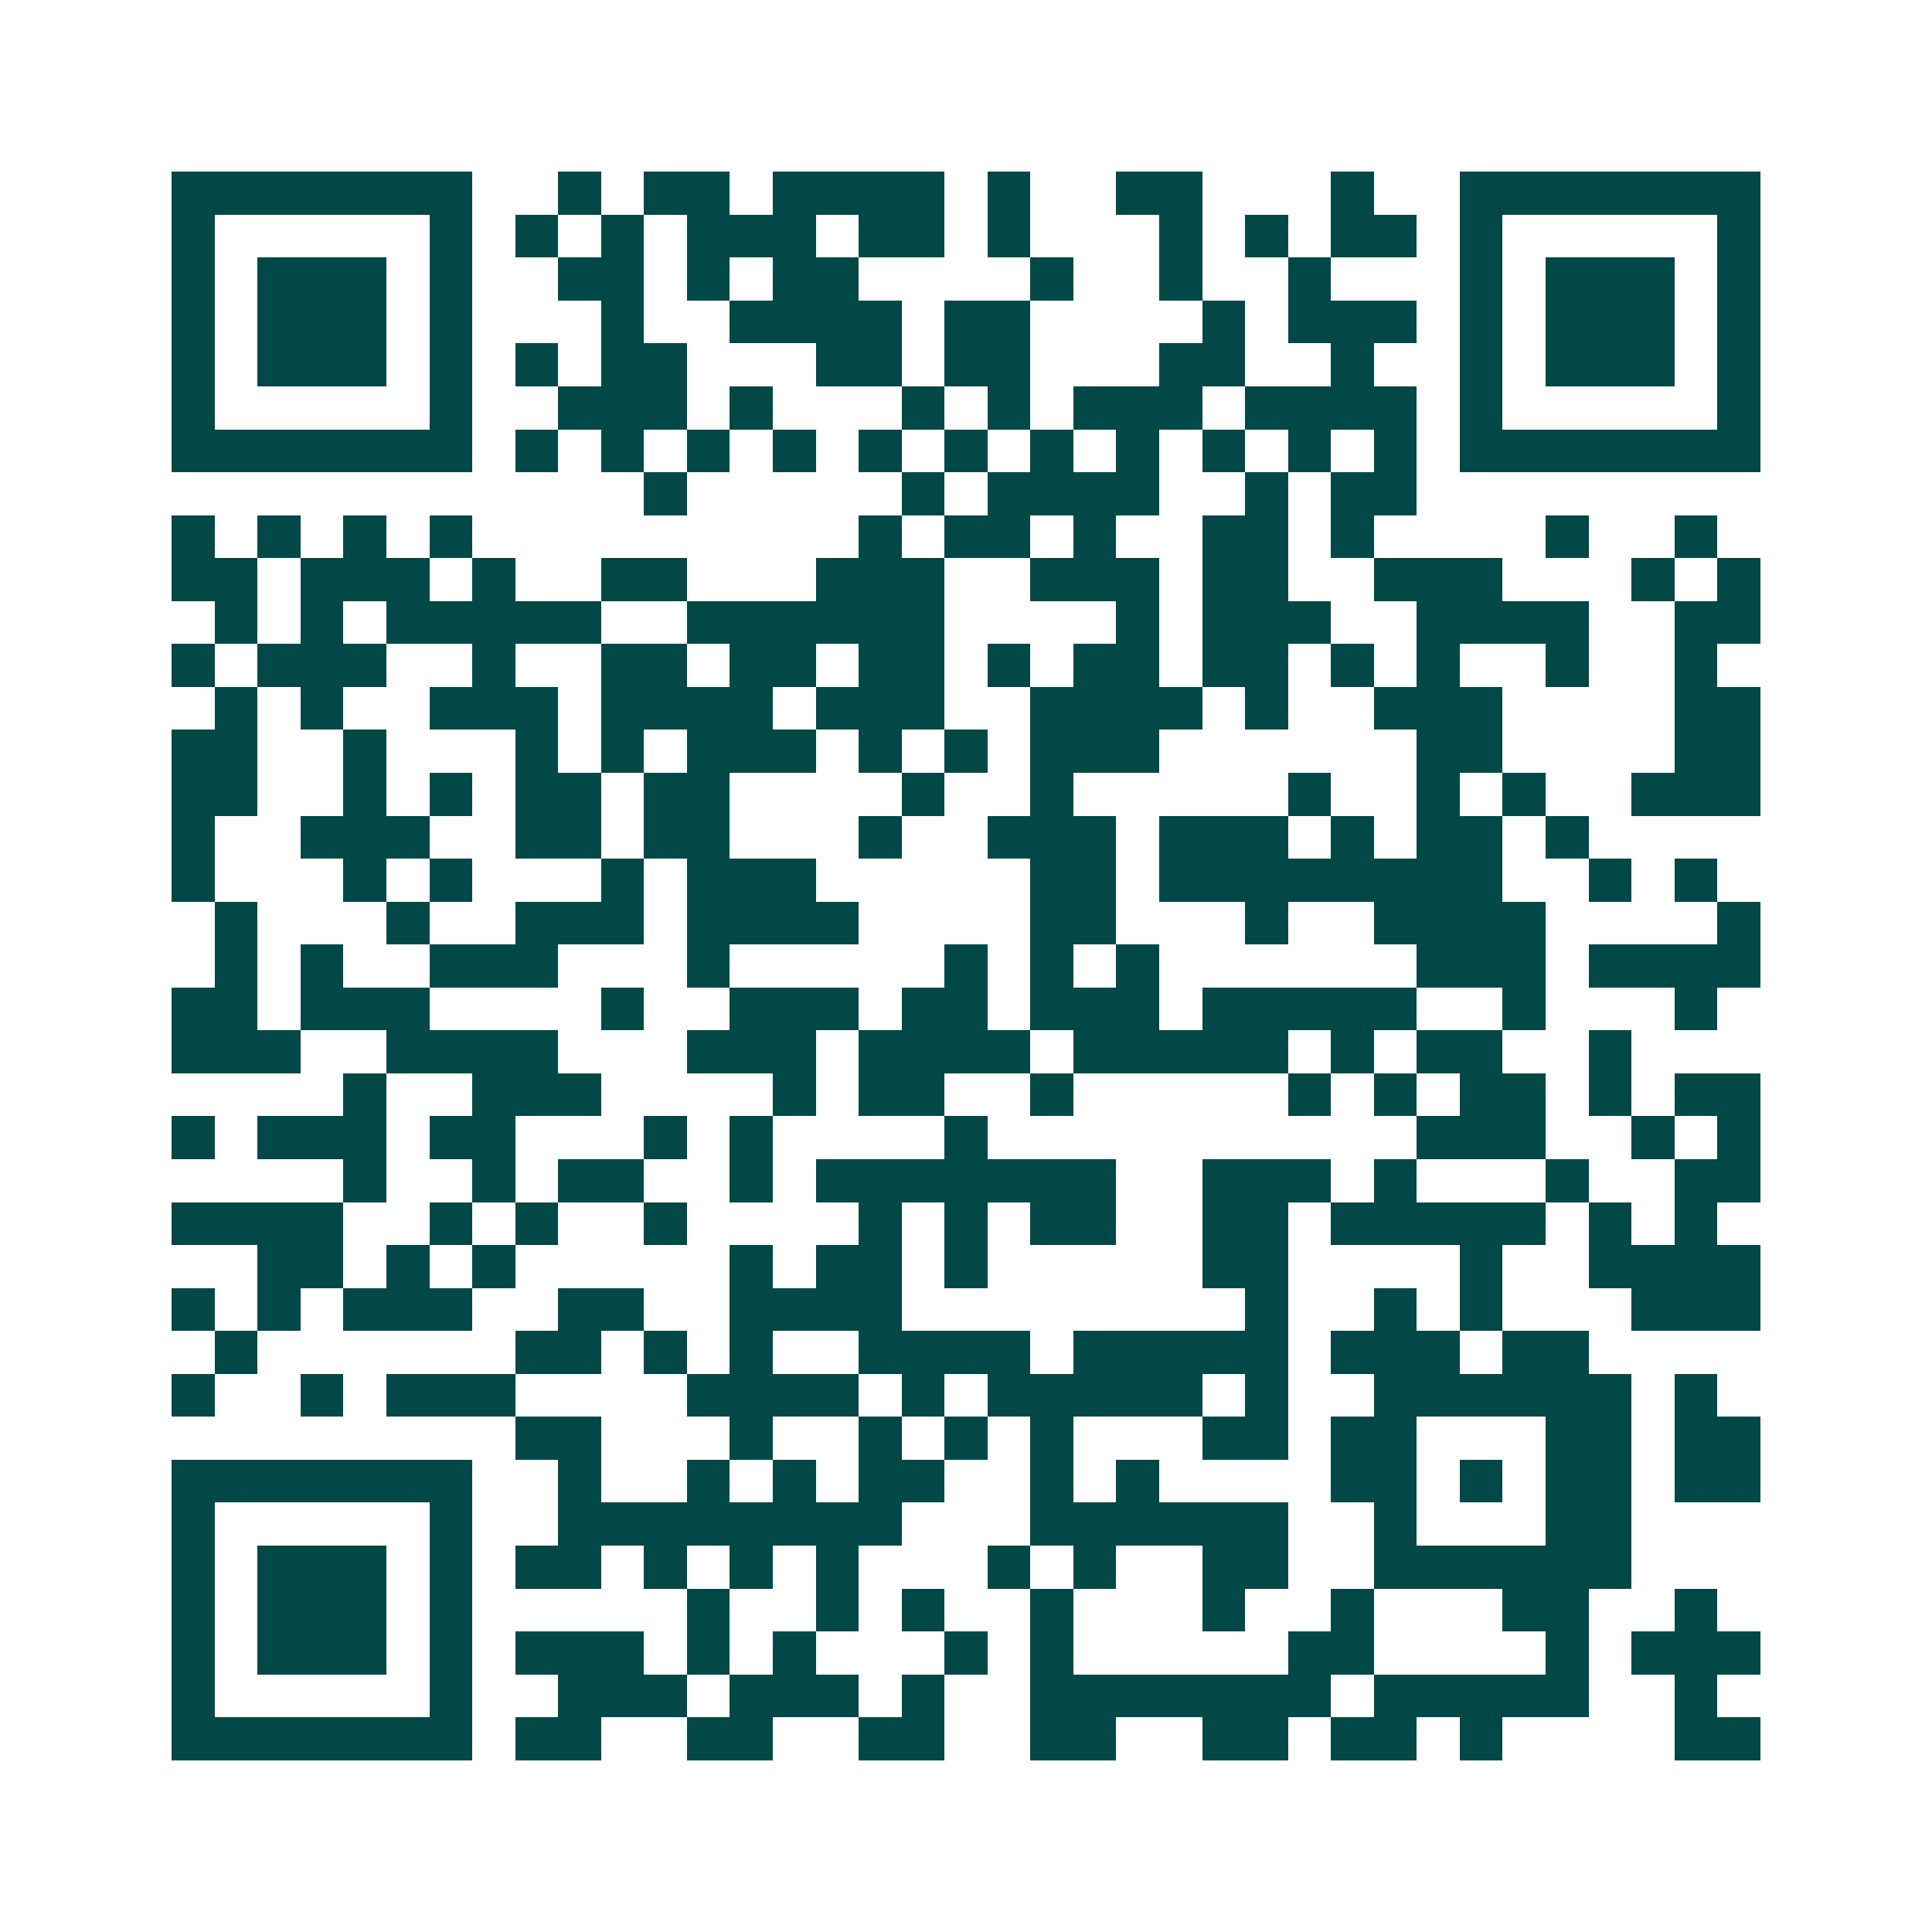 <svg xmlns="http://www.w3.org/2000/svg" width="200" height="200" viewBox="0 0 45 45" shape-rendering="crispEdges"><path fill="#ffffff" d="M0 0h45v45H0z"/><path stroke="#014847" d="M4 4.5h7m2 0h1m1 0h2m1 0h4m1 0h1m2 0h2m3 0h1m2 0h7M4 5.5h1m5 0h1m1 0h1m1 0h1m1 0h3m1 0h2m1 0h1m3 0h1m1 0h1m1 0h2m1 0h1m5 0h1M4 6.5h1m1 0h3m1 0h1m2 0h2m1 0h1m1 0h2m4 0h1m2 0h1m2 0h1m3 0h1m1 0h3m1 0h1M4 7.5h1m1 0h3m1 0h1m3 0h1m2 0h4m1 0h2m4 0h1m1 0h3m1 0h1m1 0h3m1 0h1M4 8.5h1m1 0h3m1 0h1m1 0h1m1 0h2m3 0h2m1 0h2m3 0h2m2 0h1m2 0h1m1 0h3m1 0h1M4 9.5h1m5 0h1m2 0h3m1 0h1m3 0h1m1 0h1m1 0h3m1 0h4m1 0h1m5 0h1M4 10.5h7m1 0h1m1 0h1m1 0h1m1 0h1m1 0h1m1 0h1m1 0h1m1 0h1m1 0h1m1 0h1m1 0h1m1 0h7M15 11.5h1m5 0h1m1 0h4m2 0h1m1 0h2M4 12.5h1m1 0h1m1 0h1m1 0h1m9 0h1m1 0h2m1 0h1m2 0h2m1 0h1m4 0h1m2 0h1M4 13.5h2m1 0h3m1 0h1m2 0h2m3 0h3m2 0h3m1 0h2m2 0h3m3 0h1m1 0h1M5 14.5h1m1 0h1m1 0h5m2 0h6m4 0h1m1 0h3m2 0h4m2 0h2M4 15.5h1m1 0h3m2 0h1m2 0h2m1 0h2m1 0h2m1 0h1m1 0h2m1 0h2m1 0h1m1 0h1m2 0h1m2 0h1M5 16.5h1m1 0h1m2 0h3m1 0h4m1 0h3m2 0h4m1 0h1m2 0h3m4 0h2M4 17.5h2m2 0h1m3 0h1m1 0h1m1 0h3m1 0h1m1 0h1m1 0h3m6 0h2m4 0h2M4 18.5h2m2 0h1m1 0h1m1 0h2m1 0h2m4 0h1m2 0h1m5 0h1m2 0h1m1 0h1m2 0h3M4 19.5h1m2 0h3m2 0h2m1 0h2m3 0h1m2 0h3m1 0h3m1 0h1m1 0h2m1 0h1M4 20.5h1m3 0h1m1 0h1m3 0h1m1 0h3m5 0h2m1 0h8m2 0h1m1 0h1M5 21.5h1m3 0h1m2 0h3m1 0h4m4 0h2m3 0h1m2 0h4m4 0h1M5 22.5h1m1 0h1m2 0h3m3 0h1m5 0h1m1 0h1m1 0h1m6 0h3m1 0h4M4 23.5h2m1 0h3m4 0h1m2 0h3m1 0h2m1 0h3m1 0h5m2 0h1m3 0h1M4 24.5h3m2 0h4m3 0h3m1 0h4m1 0h5m1 0h1m1 0h2m2 0h1M8 25.5h1m2 0h3m4 0h1m1 0h2m2 0h1m5 0h1m1 0h1m1 0h2m1 0h1m1 0h2M4 26.5h1m1 0h3m1 0h2m3 0h1m1 0h1m4 0h1m10 0h3m2 0h1m1 0h1M8 27.5h1m2 0h1m1 0h2m2 0h1m1 0h7m2 0h3m1 0h1m3 0h1m2 0h2M4 28.5h4m2 0h1m1 0h1m2 0h1m4 0h1m1 0h1m1 0h2m2 0h2m1 0h5m1 0h1m1 0h1M6 29.5h2m1 0h1m1 0h1m5 0h1m1 0h2m1 0h1m5 0h2m4 0h1m2 0h4M4 30.5h1m1 0h1m1 0h3m2 0h2m2 0h4m8 0h1m2 0h1m1 0h1m3 0h3M5 31.5h1m6 0h2m1 0h1m1 0h1m2 0h4m1 0h5m1 0h3m1 0h2M4 32.5h1m2 0h1m1 0h3m4 0h4m1 0h1m1 0h5m1 0h1m2 0h6m1 0h1M12 33.5h2m3 0h1m2 0h1m1 0h1m1 0h1m3 0h2m1 0h2m3 0h2m1 0h2M4 34.5h7m2 0h1m2 0h1m1 0h1m1 0h2m2 0h1m1 0h1m4 0h2m1 0h1m1 0h2m1 0h2M4 35.5h1m5 0h1m2 0h8m3 0h6m2 0h1m3 0h2M4 36.5h1m1 0h3m1 0h1m1 0h2m1 0h1m1 0h1m1 0h1m3 0h1m1 0h1m2 0h2m2 0h6M4 37.5h1m1 0h3m1 0h1m5 0h1m2 0h1m1 0h1m2 0h1m3 0h1m2 0h1m3 0h2m2 0h1M4 38.5h1m1 0h3m1 0h1m1 0h3m1 0h1m1 0h1m3 0h1m1 0h1m5 0h2m4 0h1m1 0h3M4 39.5h1m5 0h1m2 0h3m1 0h3m1 0h1m2 0h7m1 0h5m2 0h1M4 40.5h7m1 0h2m2 0h2m2 0h2m2 0h2m2 0h2m1 0h2m1 0h1m4 0h2"/></svg>
